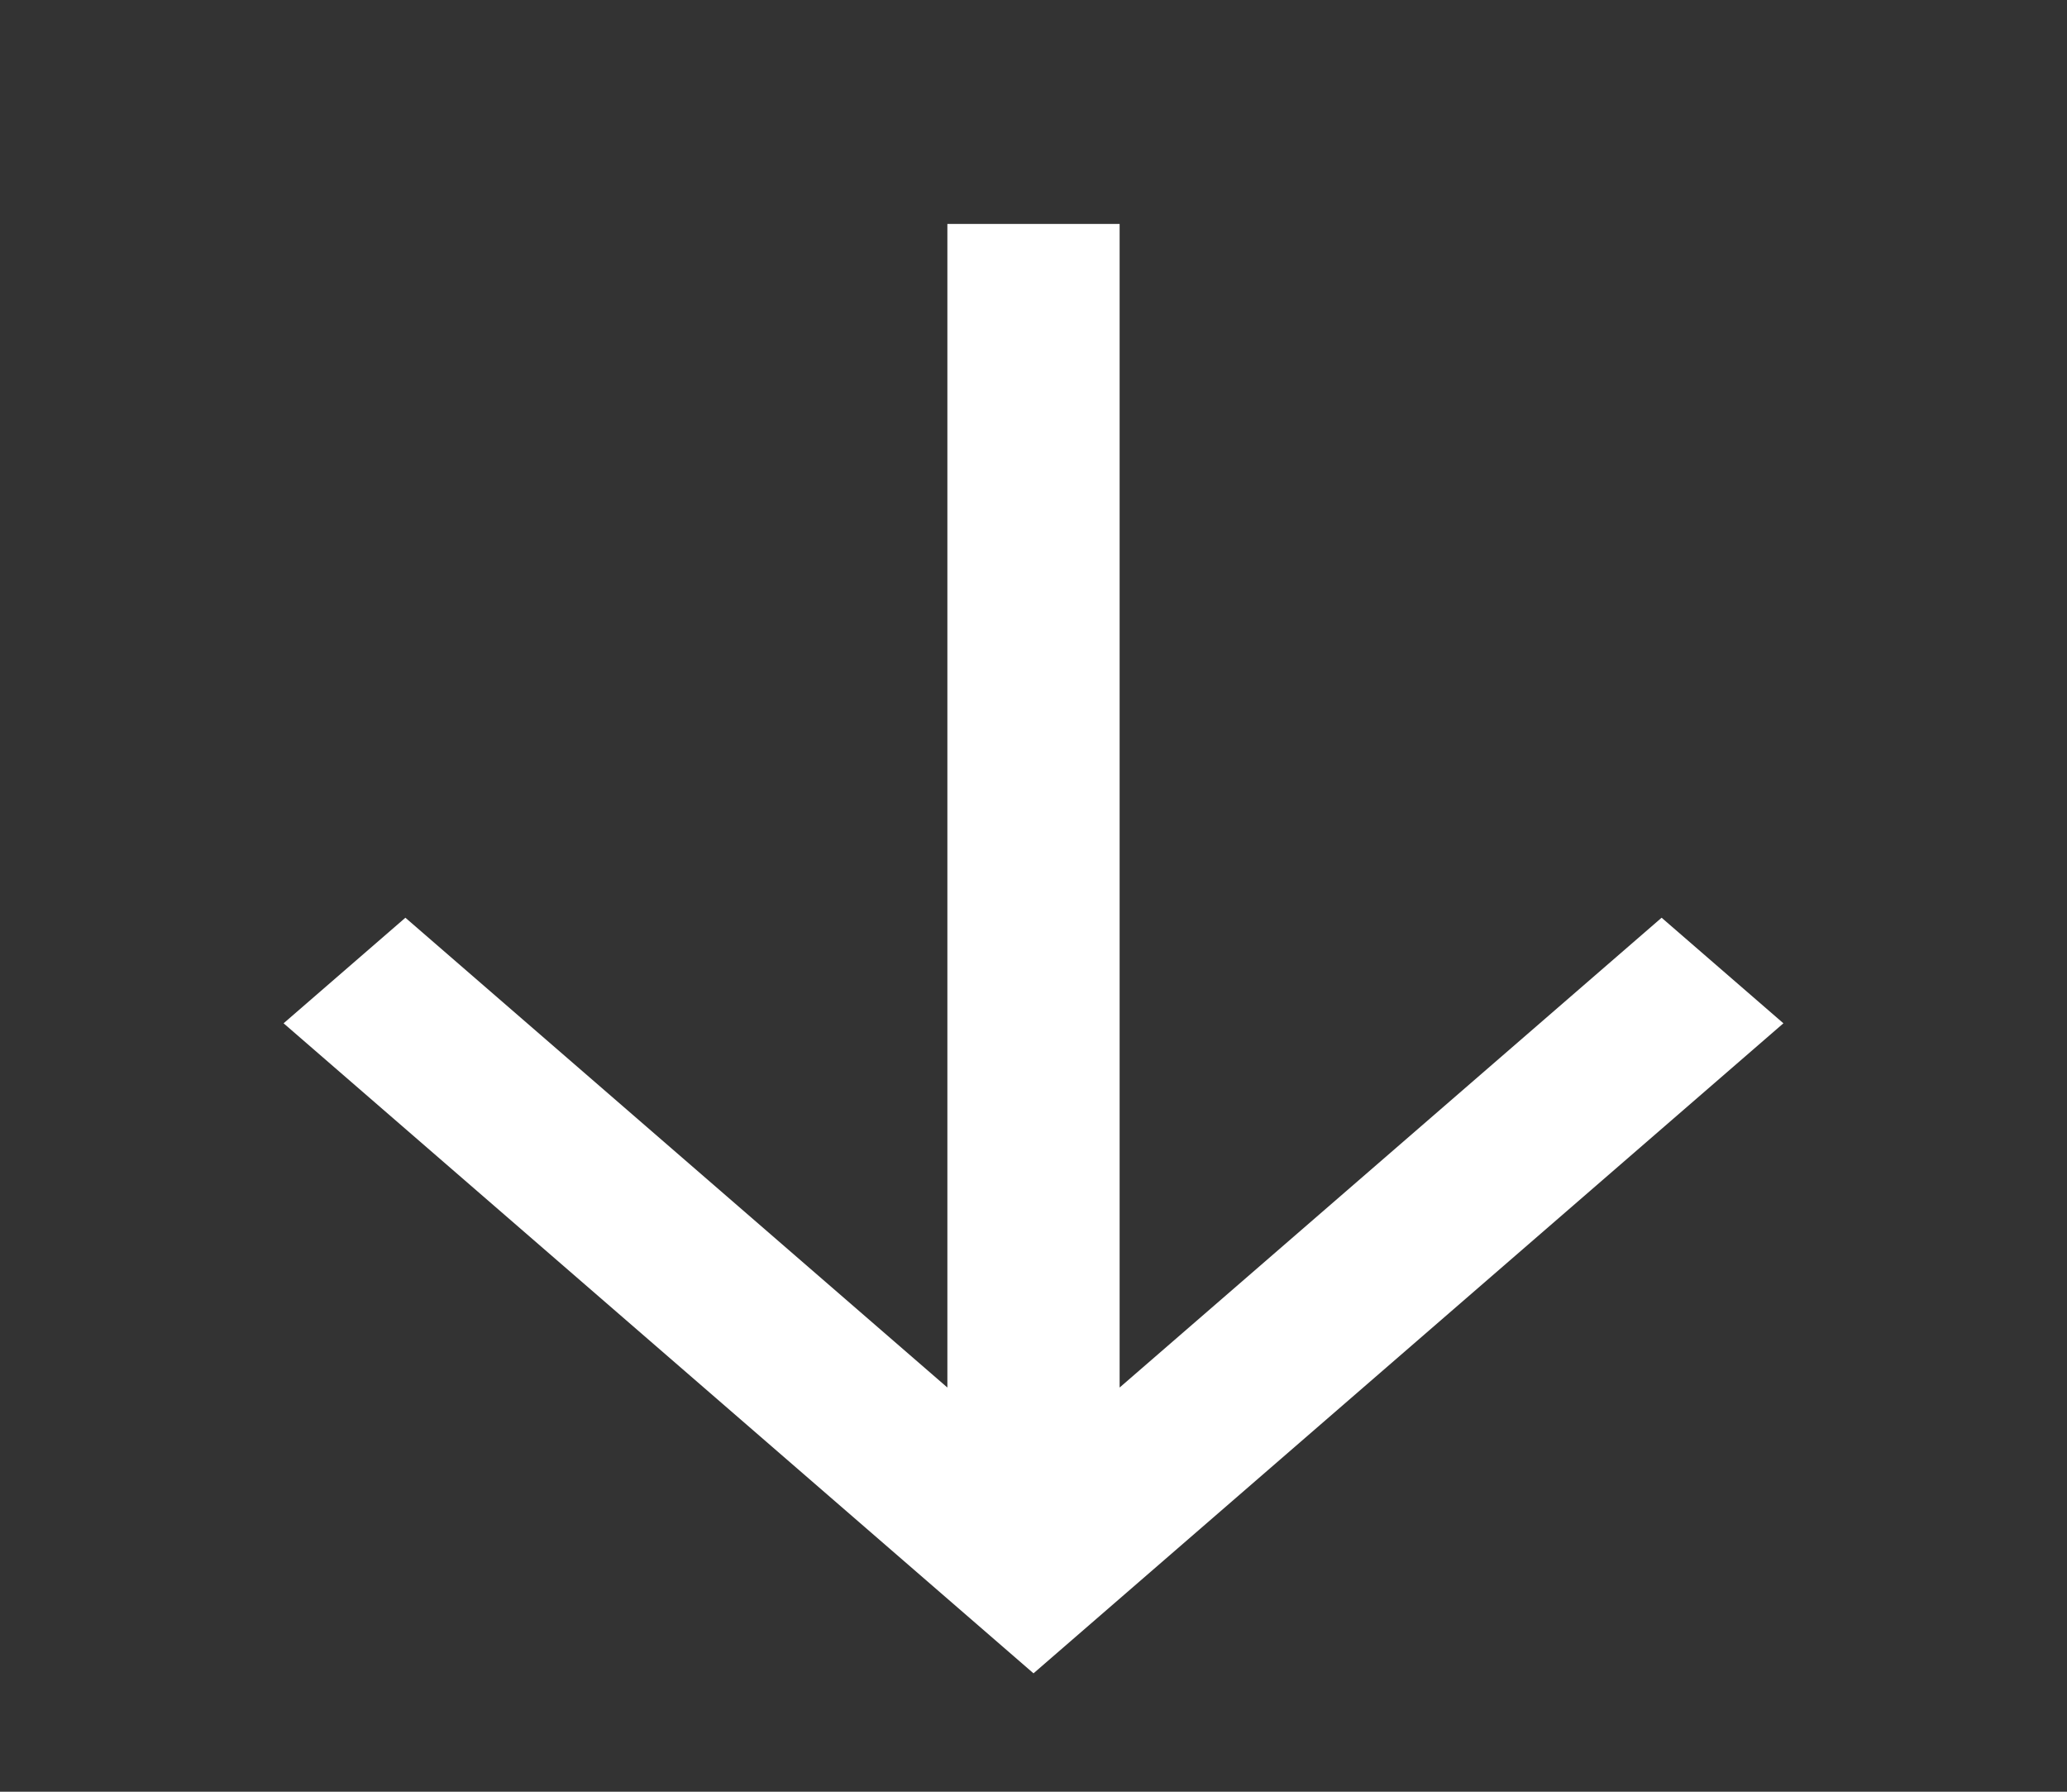 <svg width="45" height="39" viewBox="0 0 45 39" fill="none" xmlns="http://www.w3.org/2000/svg">
<rect x="0" y="0" width="45" height="39" fill="#333333" stroke="none"/>
<path fill-rule="evenodd" clip-rule="evenodd" d="M20.625 30.202V4.875H24.375V30.202L36.174 19.976L38.826 22.274L22.5 36.423L6.174 22.274L8.826 19.976L20.625 30.202Z" fill="white"/>
</svg>
